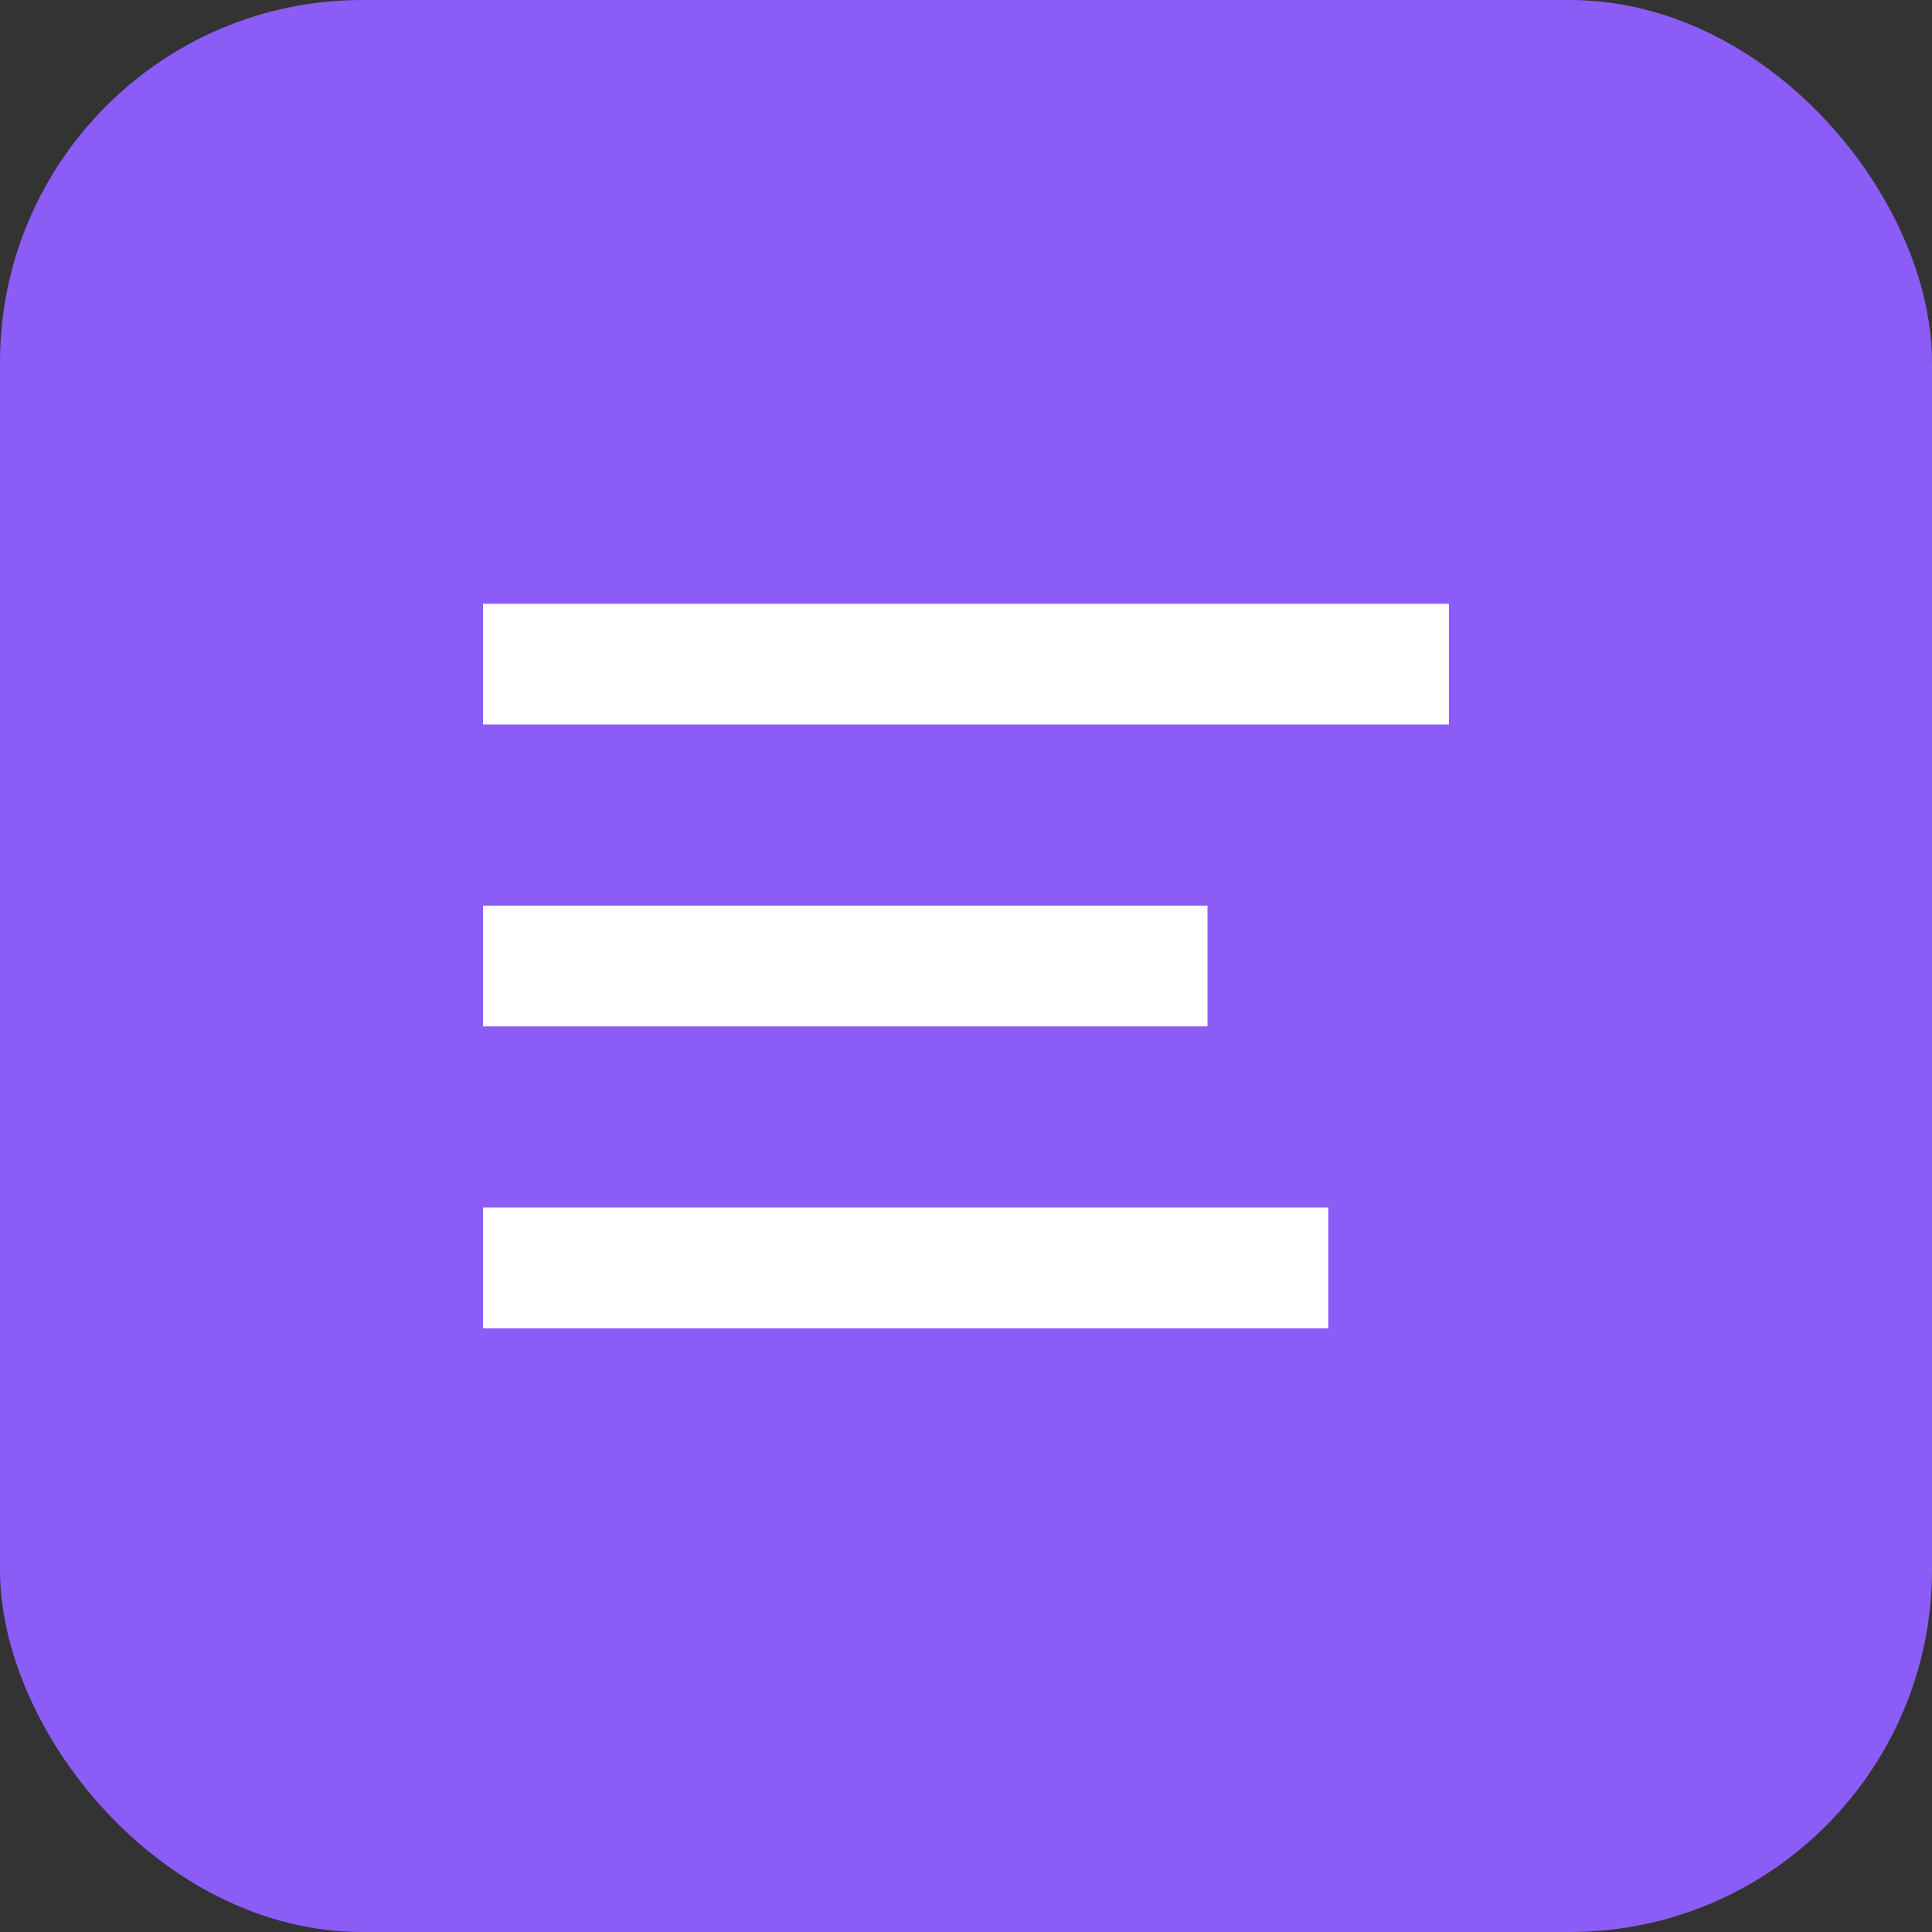 <svg xmlns="http://www.w3.org/2000/svg" viewBox="0 0 32 32">
  <rect x="0" y="0" width="32" height="32" fill="#333333" stroke="none"/>
  <rect width="32" height="32" rx="6" fill="#8b5cf6"/>
  <path d="M8 10h16v2H8zm0 5h12v2H8zm0 5h14v2H8z" fill="#ffffff"/>
</svg>
